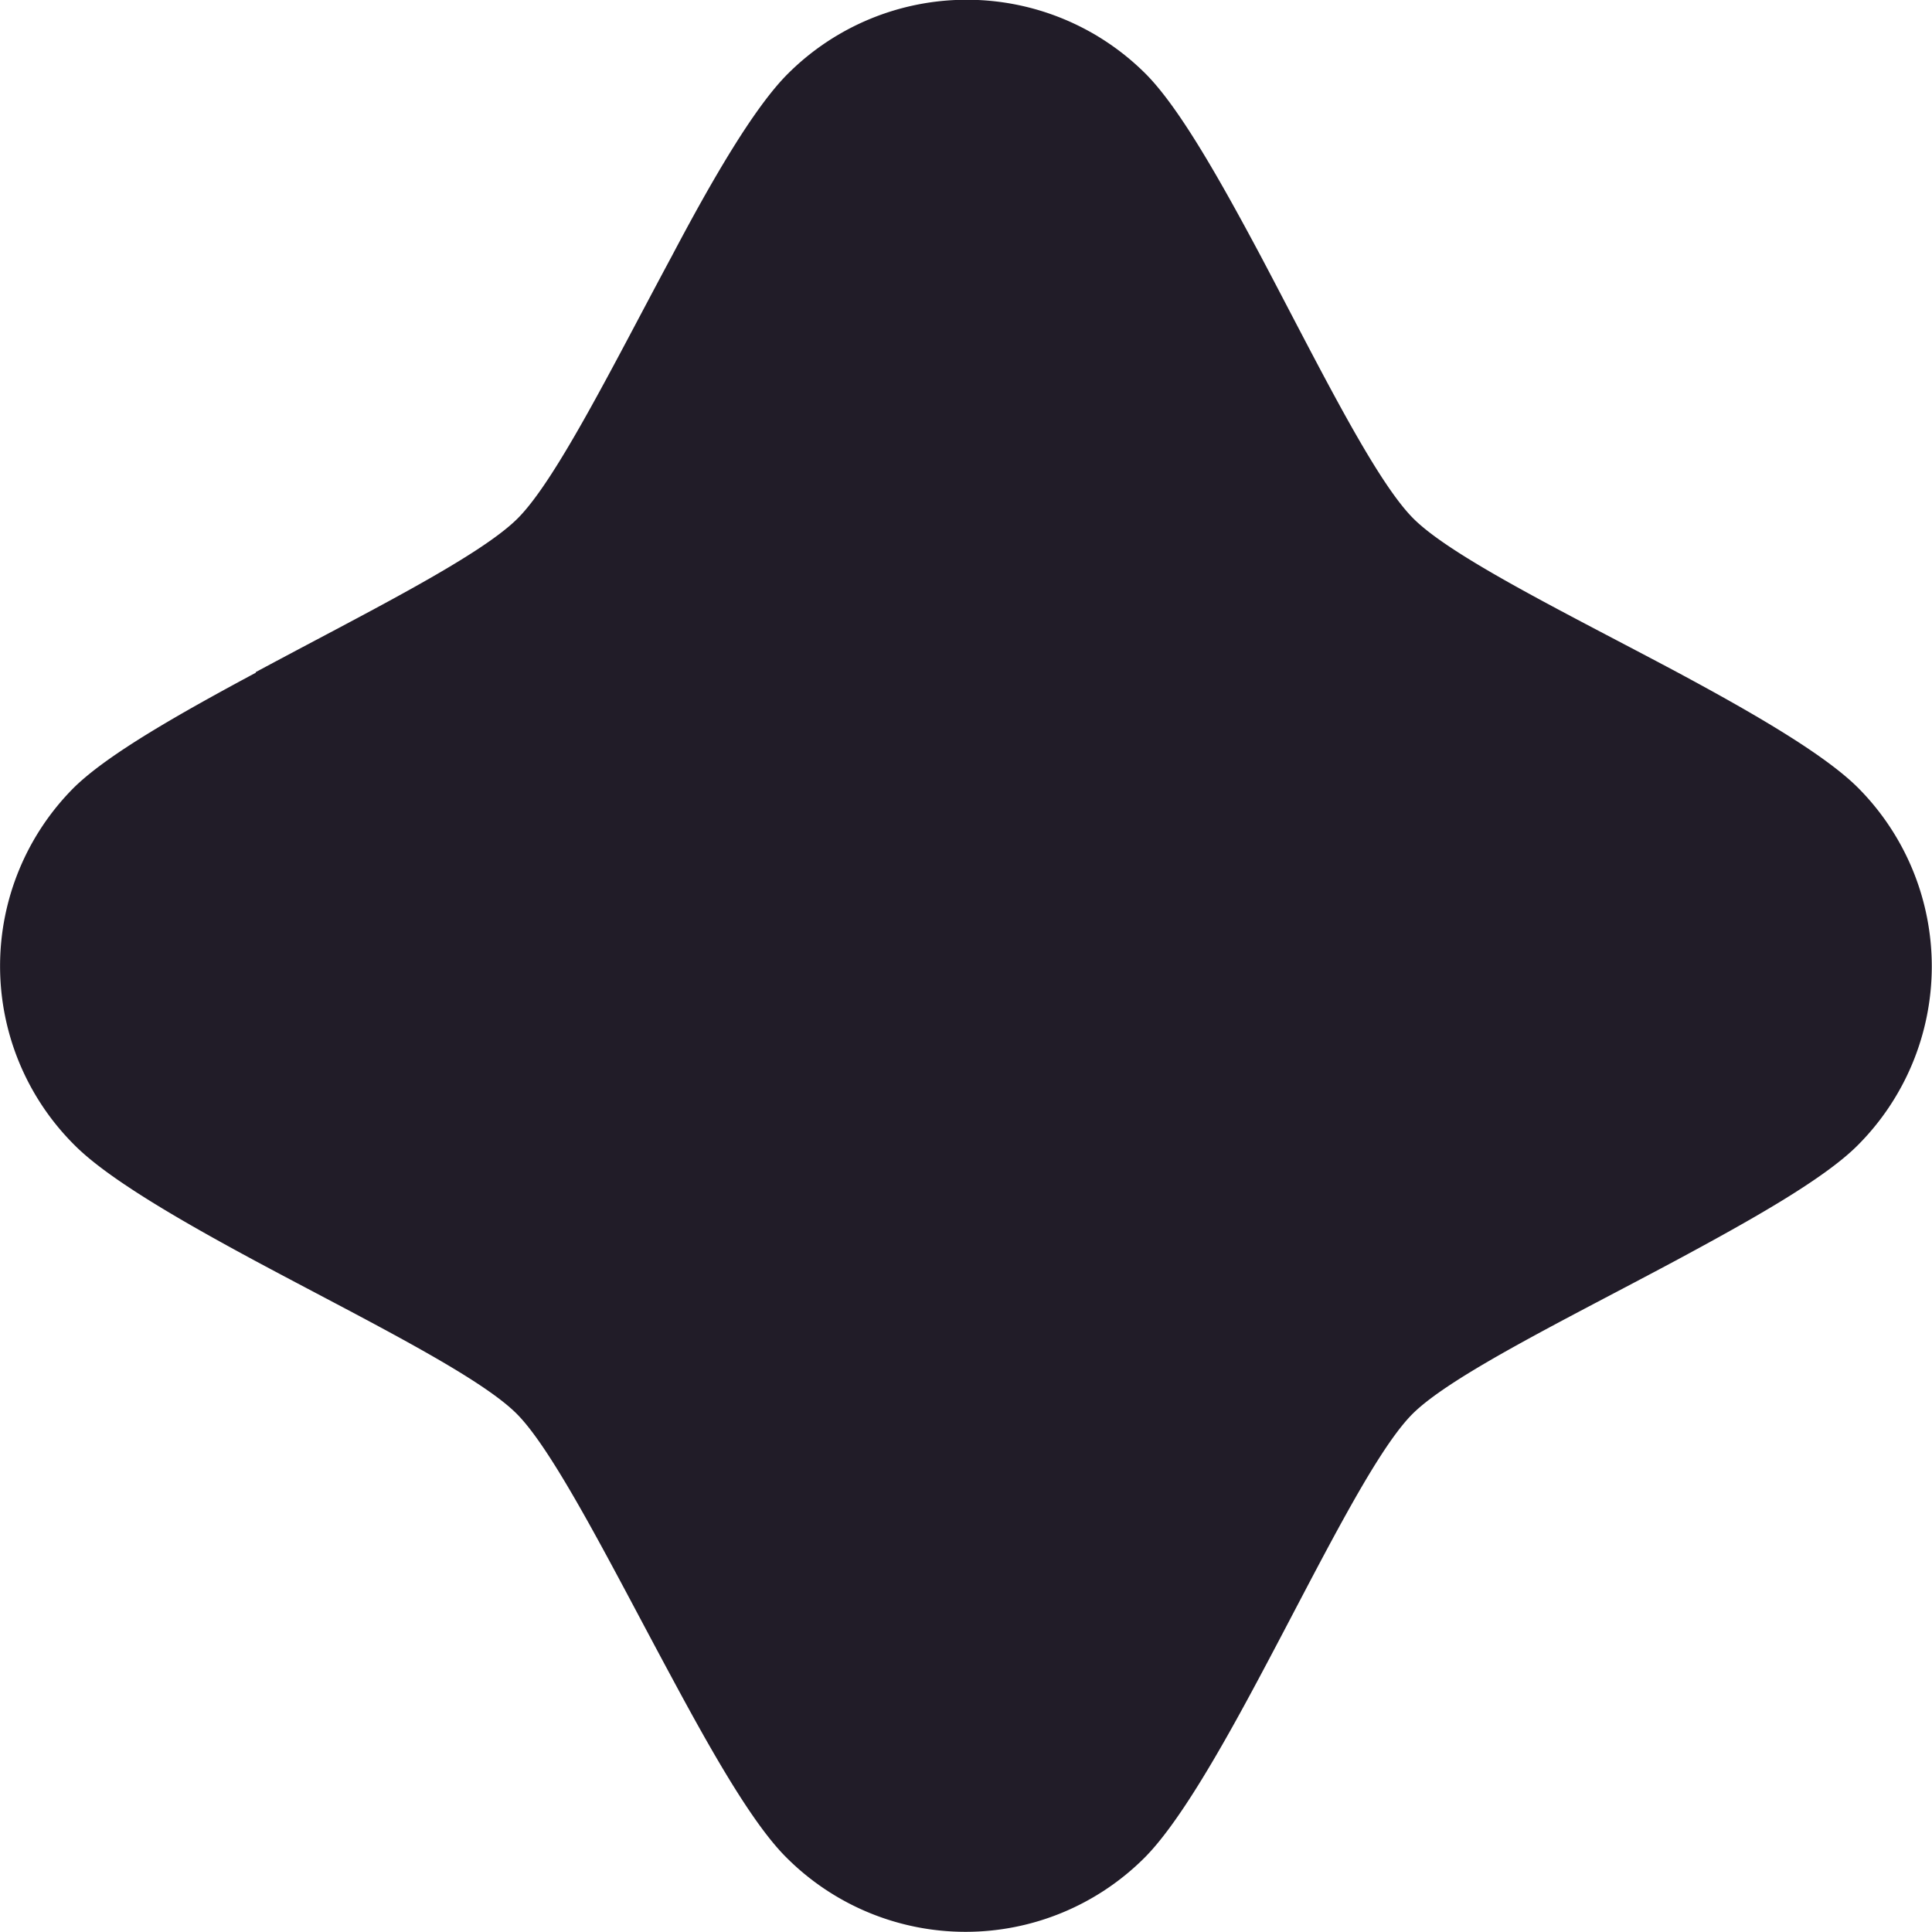 <svg xmlns="http://www.w3.org/2000/svg" id="Calque_1" data-name="Calque 1" viewBox="0 0 183.17 183.16"><defs><style>.cls-1{fill:#211c28;}</style></defs><path class="cls-1" d="M176.17,74.72c-3.17-3.18-10-7.13-17.21-11h0c-10.18-5.43-21.32-10.87-25-14.58s-9.06-14.69-14.43-24.83h0C115.63,17,111.79,10.2,108.6,7A24,24,0,0,0,74.69,7c-3.19,3.18-7.16,10-11,17.28h0C58.23,34.43,52.75,45.49,49.06,49.17S34.34,58.29,24.24,63.73v.06C17,67.68,10.24,71.5,7,74.68A23.94,23.94,0,0,0,7,108.52l.07.07c3.17,3.18,10,7.13,17.19,11h0C34.34,125,45.38,130.42,49,134.07s9.18,14.8,14.65,24.93h0c3.89,7.24,7.74,14,10.93,17.15a24,24,0,0,0,33.91,0c3.17-3.17,7.11-10,10.92-17.15h0c5.42-10.13,10.83-21.27,14.49-24.93s14.77-9.09,24.91-14.52h0c7.27-3.91,14.1-7.75,17.29-10.94A24,24,0,0,0,176.17,74.72Z" transform="translate(0.01 -0.01)"></path></svg>